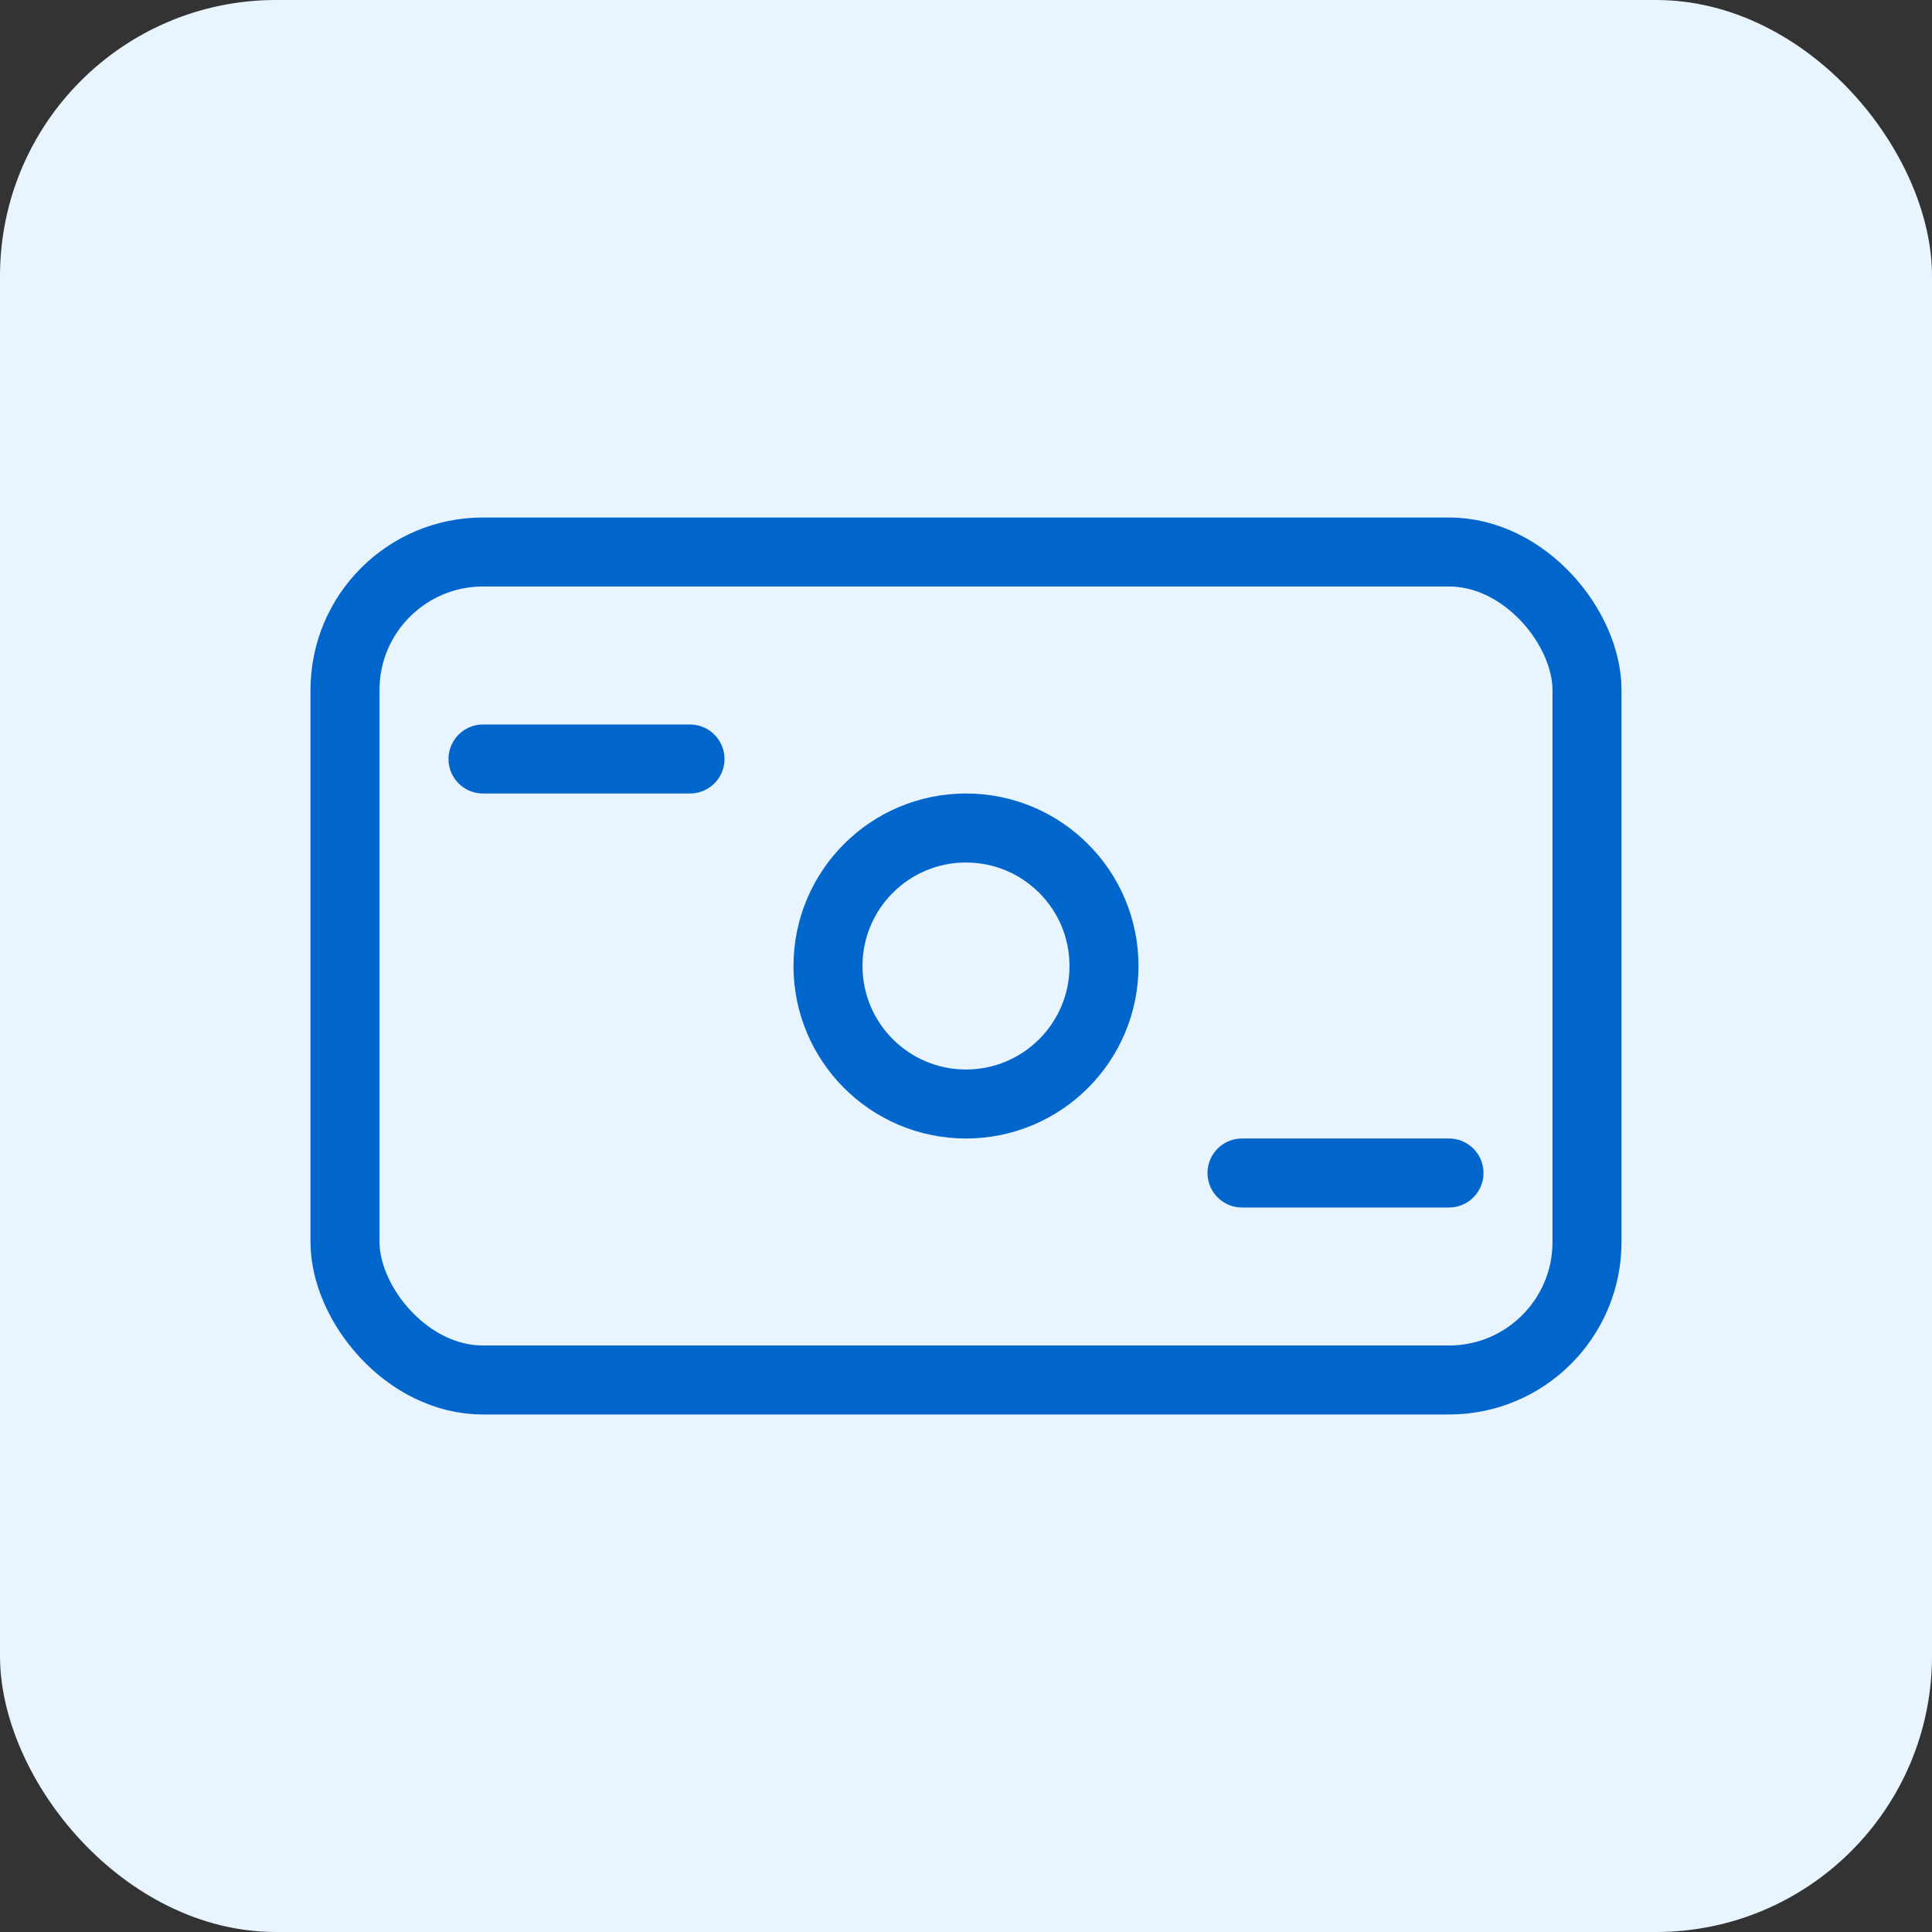 <svg width="56" height="56" viewBox="0 0 56 56" fill="none" xmlns="http://www.w3.org/2000/svg">
<rect x="0" y="0" width="56" height="56" fill="#333333" stroke="none"/>
<rect width="56" height="56" rx="8" fill="#E8F4FF"/>
<rect x="10" y="16" width="36" height="24" rx="4" stroke="#0066CC" stroke-width="2"/>
<path d="M14 22H20" stroke="#0066CC" stroke-width="2" stroke-linecap="round"/>
<path d="M36 34H42" stroke="#0066CC" stroke-width="2" stroke-linecap="round"/>
<circle cx="28" cy="28" r="4" stroke="#0066CC" stroke-width="2"/>
</svg>
